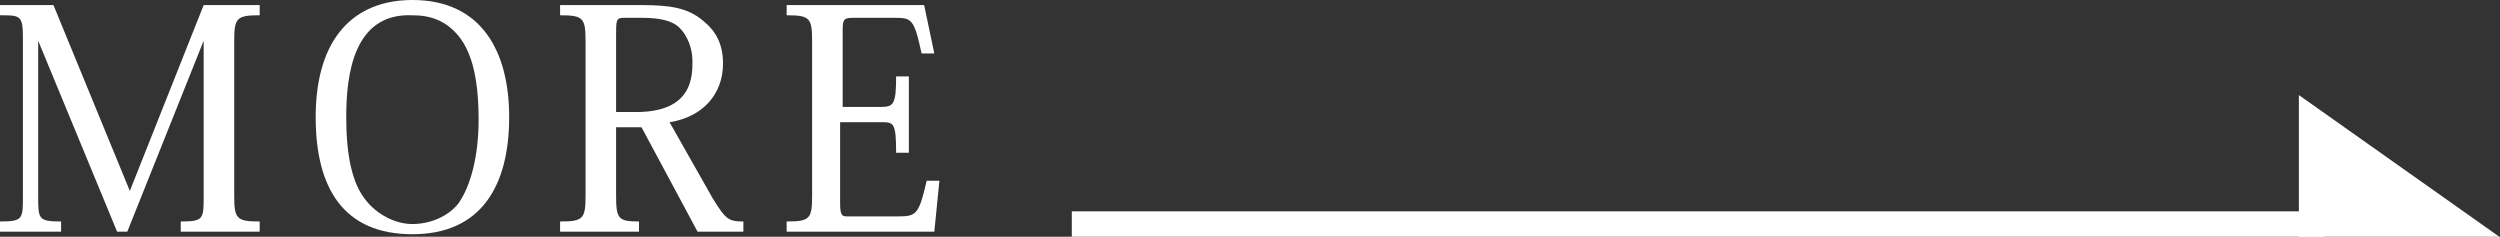 <?xml version="1.0" encoding="utf-8"?>
<!-- Generator: Adobe Illustrator 27.9.0, SVG Export Plug-In . SVG Version: 6.00 Build 0)  -->
<svg version="1.1" id="_レイヤー_2" xmlns="http://www.w3.org/2000/svg" xmlns:xlink="http://www.w3.org/1999/xlink" x="0px"
	 y="0px" viewBox="0 0 98.2 9.3" style="enable-background:new 0 0 98.2 9.3;" xml:space="preserve">
<rect x="0" y="0" width="98.2" height="9.3" fill="#333333" stroke="none"/>
<style type="text/css">
	.st0{fill:#FFFFFF;}
	.st1{fill:none;stroke:#FFFFFF;stroke-miterlimit:10;}
	.st2{fill:#FFFFFF;stroke:#FFFFFF;stroke-miterlimit:10;}
</style>
<g id="layout">
	<g>
		<g>
			<path class="st0" d="M8,0.2h2.2v0.4c-0.9,0-1,0.1-1,1v6.1c0,0.9,0.1,1,1,1v0.4H7.1V8.7c0.9,0,0.9-0.1,0.9-1V1.6h0L5,9.1H4.6
				L1.5,1.6h0v6.1c0,0.9,0,1,0.9,1v0.4H0V8.7c0.9,0,0.9-0.1,0.9-1V1.5c0-0.9-0.1-0.9-0.9-0.9V0.2h2.1l3,7.3h0L8,0.2z"/>
			<path class="st0" d="M12.4,4.6c0-3.1,1.5-4.6,3.8-4.6c2.7,0,3.8,2,3.8,4.6c0,2.7-1.1,4.6-3.8,4.6S12.4,7.4,12.4,4.6z M13.6,4.6
				c0,1.4,0.2,2.6,0.8,3.3c0.4,0.5,1.1,0.9,1.8,0.9s1.4-0.3,1.8-0.8c0.5-0.7,0.8-1.9,0.8-3.3c0-1.7-0.3-2.7-0.8-3.3
				c-0.5-0.6-1.1-0.8-1.8-0.8C13.9,0.5,13.6,2.9,13.6,4.6L13.6,4.6z"/>
			<path class="st0" d="M25.2,0.2c1.1,0,1.8,0.1,2.4,0.6c0.5,0.4,0.8,0.9,0.8,1.7c0,1.2-0.8,2.1-2.1,2.3l1.7,3
				c0.5,0.8,0.6,0.9,1.2,0.9v0.4h-1.8L25.2,5h-1v2.7c0,0.9,0.1,1,0.9,1v0.4h-3.1V8.7c0.9,0,1-0.1,1-1V1.6c0-0.9-0.1-1-1-1V0.2H25.2
				L25.2,0.2z M24.5,0.7c-0.3,0-0.3,0.1-0.3,0.7v3H25c2.2,0,2.2-1.4,2.2-2c0-0.5-0.2-1-0.5-1.3c-0.3-0.3-0.8-0.4-1.5-0.4L24.5,0.7
				L24.5,0.7z"/>
			<path class="st0" d="M36.7,9.1h-5.8V8.7c0.9,0,1-0.1,1-1V1.6c0-0.9-0.1-1-1-1V0.2h5.4l0.4,1.9h-0.5c-0.3-1.4-0.4-1.4-1.1-1.4
				h-1.6c-0.4,0-0.4,0.1-0.4,0.6v2.9h1.5c0.5,0,0.6-0.1,0.6-1.2h0.5v3h-0.5c0-1.2-0.1-1.2-0.6-1.2H33V8c0,0.5,0.1,0.5,0.3,0.5h2
				c0.7,0,0.8-0.1,1.1-1.4h0.5L36.7,9.1L36.7,9.1z"/>
		</g>
		<g>
			<line class="st1" x1="42.1" y1="8.8" x2="91.3" y2="8.8"/>
			<polygon class="st2" points="90.8,4.7 96.6,8.8 90.8,8.8 			"/>
		</g>
	</g>
</g>
</svg>
